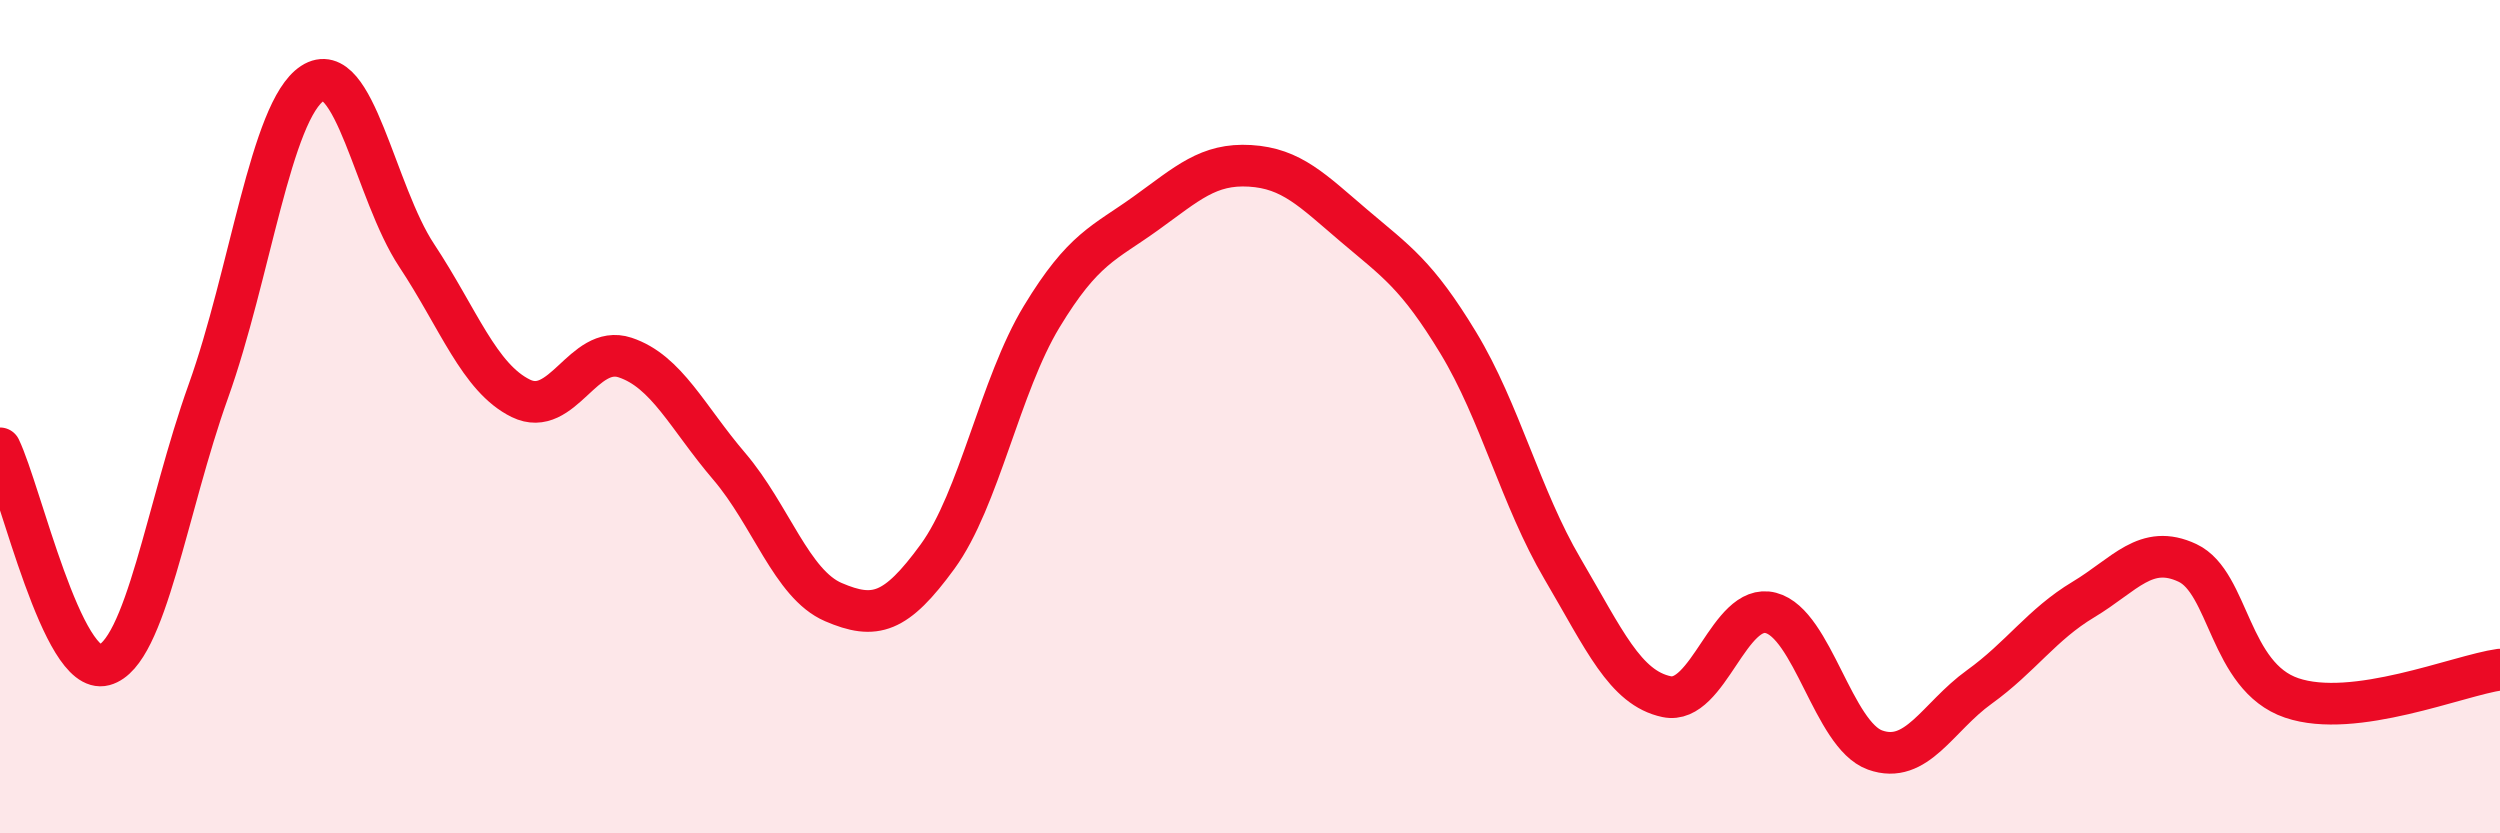 
    <svg width="60" height="20" viewBox="0 0 60 20" xmlns="http://www.w3.org/2000/svg">
      <path
        d="M 0,10.76 C 0.5,11.8 1.5,16.23 2.5,15.96 C 3.5,15.69 4,12.18 5,9.39 C 6,6.6 6.5,2.65 7.5,2 C 8.5,1.35 9,4.62 10,6.13 C 11,7.64 11.5,9.07 12.5,9.56 C 13.5,10.05 14,8.25 15,8.58 C 16,8.91 16.5,10.02 17.5,11.19 C 18.5,12.36 19,14.02 20,14.45 C 21,14.88 21.5,14.73 22.5,13.36 C 23.5,11.99 24,9.25 25,7.6 C 26,5.95 26.5,5.84 27.5,5.12 C 28.5,4.4 29,3.92 30,3.98 C 31,4.04 31.5,4.57 32.5,5.42 C 33.5,6.27 34,6.58 35,8.23 C 36,9.88 36.5,11.95 37.5,13.65 C 38.5,15.35 39,16.51 40,16.72 C 41,16.93 41.5,14.45 42.5,14.71 C 43.5,14.97 44,17.64 45,18 C 46,18.36 46.5,17.21 47.5,16.49 C 48.5,15.77 49,14.99 50,14.39 C 51,13.79 51.5,13.04 52.5,13.51 C 53.5,13.98 53.5,16.24 55,16.75 C 56.5,17.26 59,16.21 60,16.07L60 20L0 20Z"
        fill="#EB0A25"
        opacity="0.1"
        stroke-linecap="round"
        stroke-linejoin="round"
      />
      <path
        d="M 0,10.76 C 0.5,11.8 1.5,16.23 2.5,15.96 C 3.5,15.69 4,12.18 5,9.39 C 6,6.6 6.5,2.65 7.5,2 C 8.5,1.35 9,4.62 10,6.13 C 11,7.64 11.5,9.07 12.5,9.56 C 13.5,10.05 14,8.25 15,8.58 C 16,8.91 16.5,10.02 17.5,11.19 C 18.5,12.36 19,14.02 20,14.45 C 21,14.88 21.5,14.73 22.5,13.36 C 23.5,11.99 24,9.25 25,7.6 C 26,5.95 26.5,5.84 27.5,5.12 C 28.5,4.4 29,3.92 30,3.98 C 31,4.04 31.5,4.57 32.5,5.42 C 33.5,6.27 34,6.58 35,8.23 C 36,9.88 36.5,11.95 37.5,13.65 C 38.5,15.35 39,16.51 40,16.72 C 41,16.93 41.5,14.45 42.5,14.71 C 43.5,14.97 44,17.64 45,18 C 46,18.36 46.5,17.21 47.5,16.49 C 48.5,15.77 49,14.99 50,14.39 C 51,13.79 51.5,13.04 52.5,13.51 C 53.5,13.98 53.5,16.24 55,16.75 C 56.5,17.26 59,16.21 60,16.07"
        stroke="#EB0A25"
        stroke-width="1"
        fill="none"
        stroke-linecap="round"
        stroke-linejoin="round"
      />
    </svg>
  